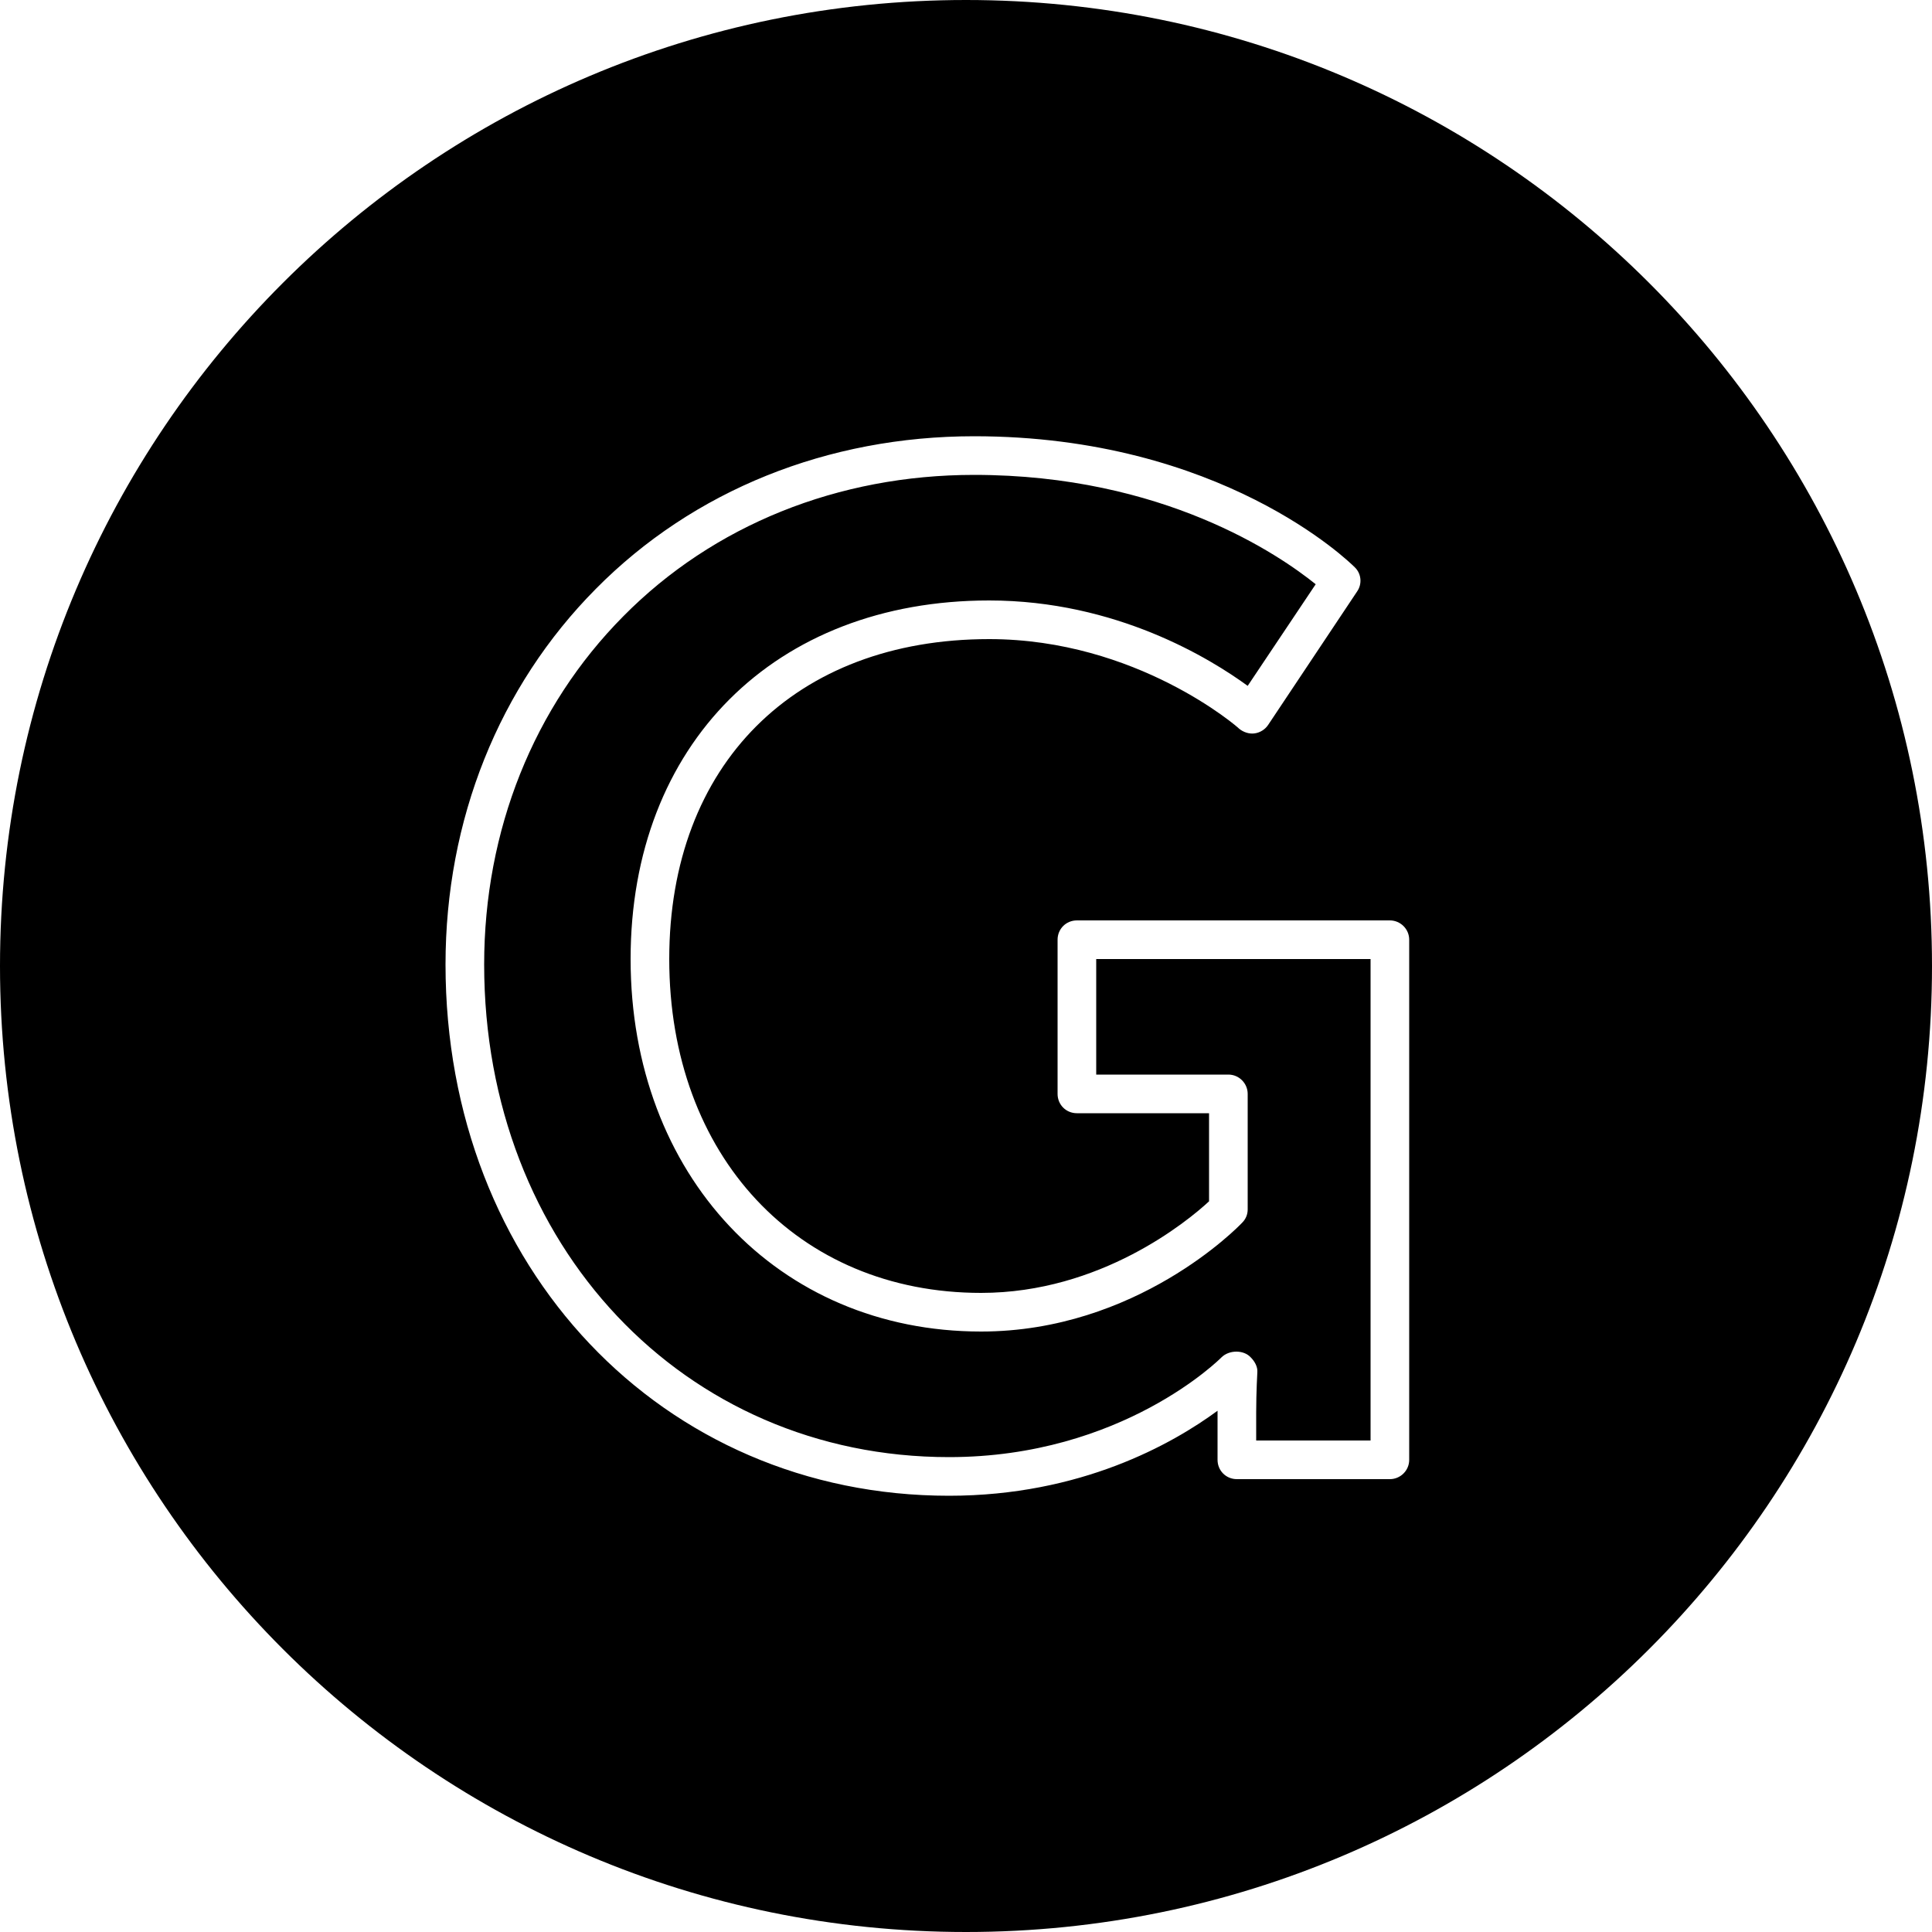 <?xml version="1.0" encoding="utf-8"?>
<!-- Generator: Adobe Illustrator 21.1.0, SVG Export Plug-In . SVG Version: 6.00 Build 0)  -->
<svg version="1.1" id="Layer_1" xmlns="http://www.w3.org/2000/svg" xmlns:xlink="http://www.w3.org/1999/xlink" x="0px" y="0px"
	 viewBox="0 0 50 50" enable-background="new 0 0 50 50" xml:space="preserve">
<path d="M25,0C11.19,0,0,11.19,0,25s11.19,25,25,25s25-11.19,25-25S38.81,0,25,0z M36.47,37.78c0,0.28-0.23,0.5-0.5,0.5h-3.96
	c-0.28,0-0.5-0.22-0.5-0.5v-1.27c-1.17,0.86-3.54,2.2-6.95,2.2c-7.43,0-13.03-5.91-13.03-13.75c0-3.74,1.38-7.19,3.89-9.72
	c2.52-2.55,6-3.95,9.79-3.95c6.39,0,9.71,3.25,9.85,3.39c0.17,0.16,0.2,0.43,0.06,0.63l-2.3,3.45c-0.08,0.12-0.21,0.2-0.35,0.22
	c-0.14,0.02-0.29-0.03-0.4-0.12c-0.02-0.03-2.65-2.32-6.47-2.32c-5.03,0-8.28,3.25-8.28,8.28c0,5.09,3.32,8.64,8.07,8.64
	c3.09,0,5.34-1.85,5.9-2.37v-2.28h-3.42c-0.28,0-0.5-0.22-0.5-0.5v-3.99c0-0.28,0.22-0.5,0.5-0.5h8.1c0.27,0,0.5,0.22,0.5,0.5V37.78
	z M35.47,24.82v12.46h-2.96v-0.73c0-0.52,0.03-1.04,0.03-1.04c0.01-0.14-0.07-0.28-0.17-0.38c-0.18-0.2-0.56-0.2-0.76,0
	c-0.02,0.02-2.56,2.58-7.05,2.58c-6.86,0-12.03-5.48-12.03-12.75c0-3.47,1.28-6.67,3.6-9.01c2.33-2.36,5.56-3.66,9.08-3.66
	c4.9,0,7.91,2.08,8.84,2.83l-1.76,2.63c-0.96-0.7-3.4-2.21-6.69-2.21c-5.55,0-9.28,3.73-9.28,9.28c0,5.59,3.81,9.64,9.07,9.64
	c4.02,0,6.65-2.7,6.76-2.82c0.09-0.09,0.14-0.21,0.14-0.34v-2.99c0-0.27-0.22-0.5-0.5-0.5h-3.42v-2.99H35.47z"/>
</svg>
